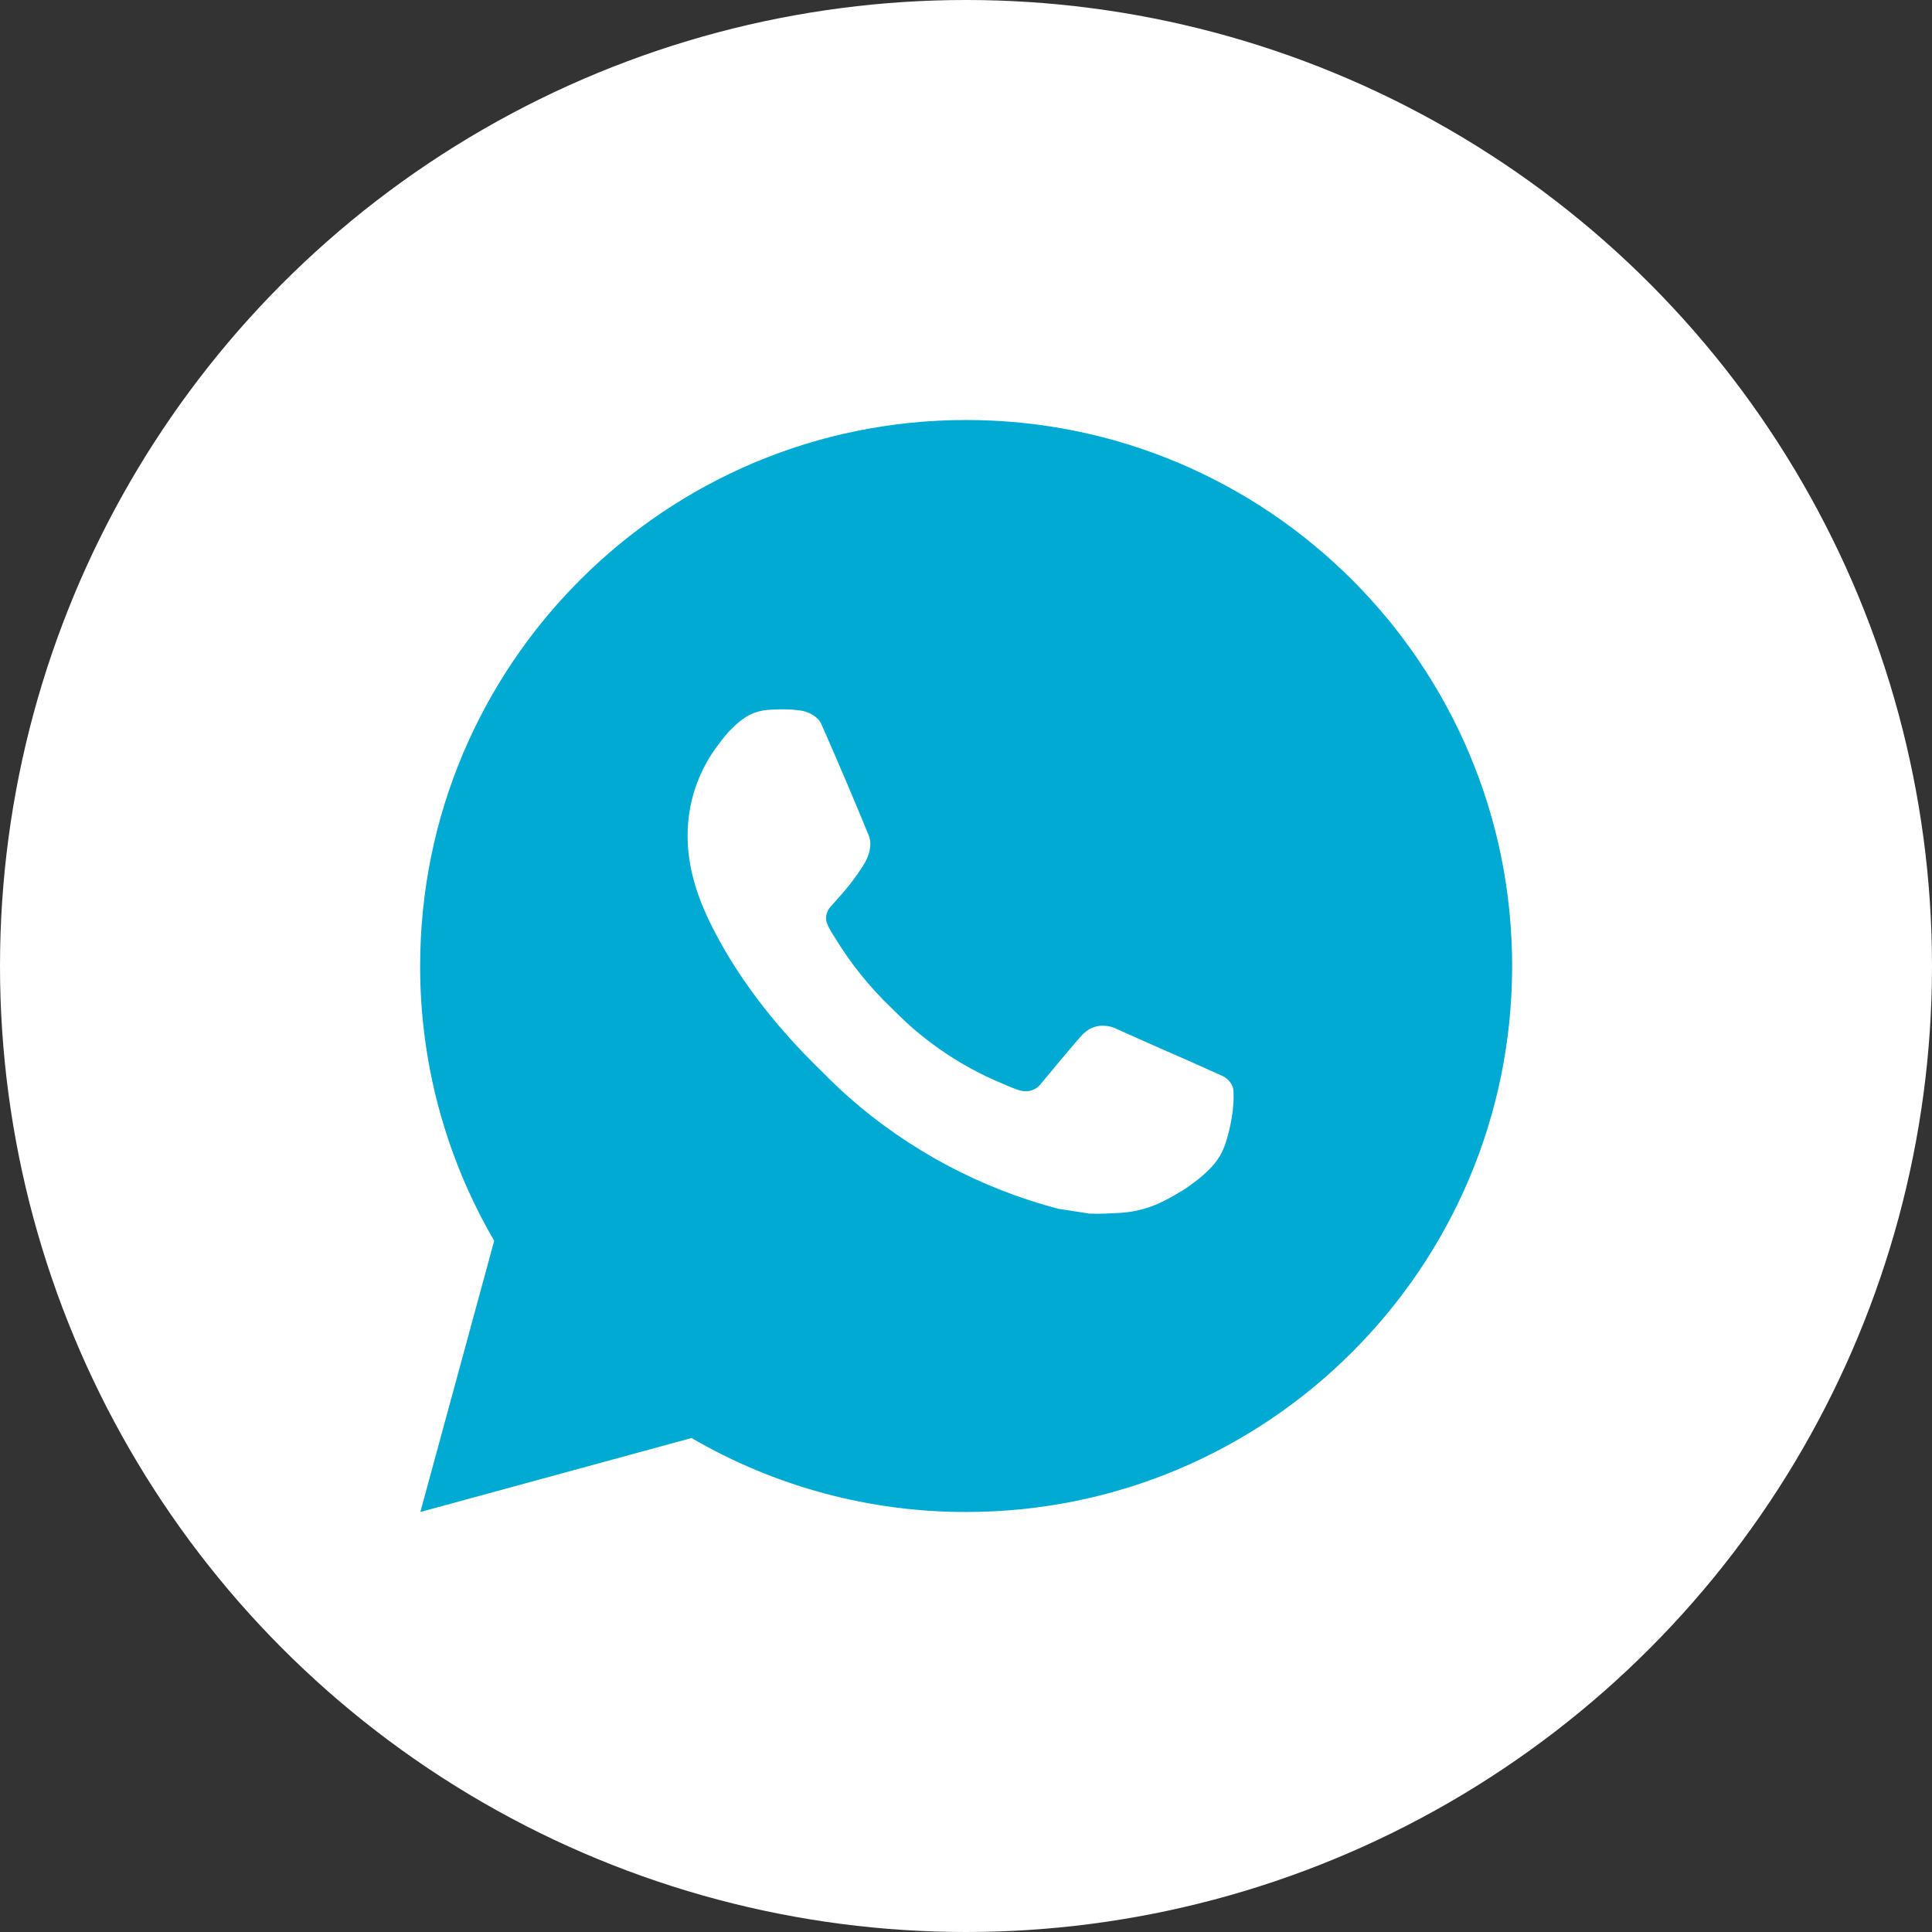 <svg width="28" height="28" viewBox="0 0 28 28" fill="none" xmlns="http://www.w3.org/2000/svg">
<rect x="0" y="0" width="28" height="28" fill="#333333" stroke="none"/>
<g id="Group 1686">
<circle id="Ellipse 54" cx="14" cy="14" r="14" fill="white"/>
<path id="Vector" d="M14.002 6.087C18.372 6.087 21.915 9.63 21.915 14C21.915 18.37 18.372 21.913 14.002 21.913C12.604 21.915 11.23 21.545 10.022 20.841L6.092 21.913L7.162 17.982C6.457 16.773 6.087 15.399 6.089 14C6.089 9.63 9.632 6.087 14.002 6.087ZM11.305 10.281L11.147 10.287C11.044 10.293 10.944 10.32 10.852 10.366C10.767 10.415 10.688 10.476 10.62 10.547C10.525 10.636 10.471 10.714 10.413 10.789C10.121 11.169 9.963 11.637 9.965 12.117C9.967 12.505 10.068 12.882 10.227 13.235C10.55 13.949 11.083 14.704 11.786 15.405C11.955 15.573 12.121 15.742 12.3 15.9C13.173 16.669 14.213 17.223 15.338 17.519L15.788 17.588C15.934 17.596 16.081 17.585 16.228 17.578C16.458 17.566 16.683 17.503 16.887 17.395C16.991 17.341 17.092 17.283 17.19 17.221C17.19 17.221 17.224 17.198 17.289 17.149C17.396 17.07 17.462 17.014 17.55 16.922C17.616 16.854 17.673 16.774 17.716 16.683C17.778 16.554 17.84 16.308 17.865 16.103C17.884 15.946 17.878 15.86 17.876 15.807C17.873 15.723 17.802 15.635 17.726 15.598L17.265 15.391C17.265 15.391 16.577 15.091 16.156 14.9C16.112 14.881 16.065 14.87 16.017 14.867C15.962 14.862 15.908 14.868 15.856 14.885C15.805 14.902 15.757 14.931 15.717 14.968C15.713 14.966 15.661 15.011 15.088 15.704C15.056 15.749 15.01 15.782 14.958 15.8C14.907 15.819 14.85 15.821 14.797 15.807C14.746 15.794 14.695 15.776 14.646 15.755C14.548 15.714 14.514 15.698 14.447 15.67C13.992 15.472 13.572 15.204 13.2 14.876C13.101 14.789 13.008 14.694 12.913 14.602C12.602 14.304 12.331 13.967 12.106 13.599L12.059 13.524C12.026 13.473 11.999 13.419 11.979 13.361C11.948 13.245 12.027 13.152 12.027 13.152C12.027 13.152 12.219 12.941 12.309 12.827C12.396 12.717 12.469 12.609 12.517 12.532C12.61 12.382 12.639 12.228 12.59 12.108C12.369 11.567 12.139 11.028 11.903 10.493C11.857 10.387 11.718 10.311 11.592 10.296C11.55 10.291 11.507 10.287 11.464 10.283C11.358 10.278 11.252 10.279 11.145 10.287L11.305 10.281Z" fill="#00AAD2"/>
</g>
</svg>
